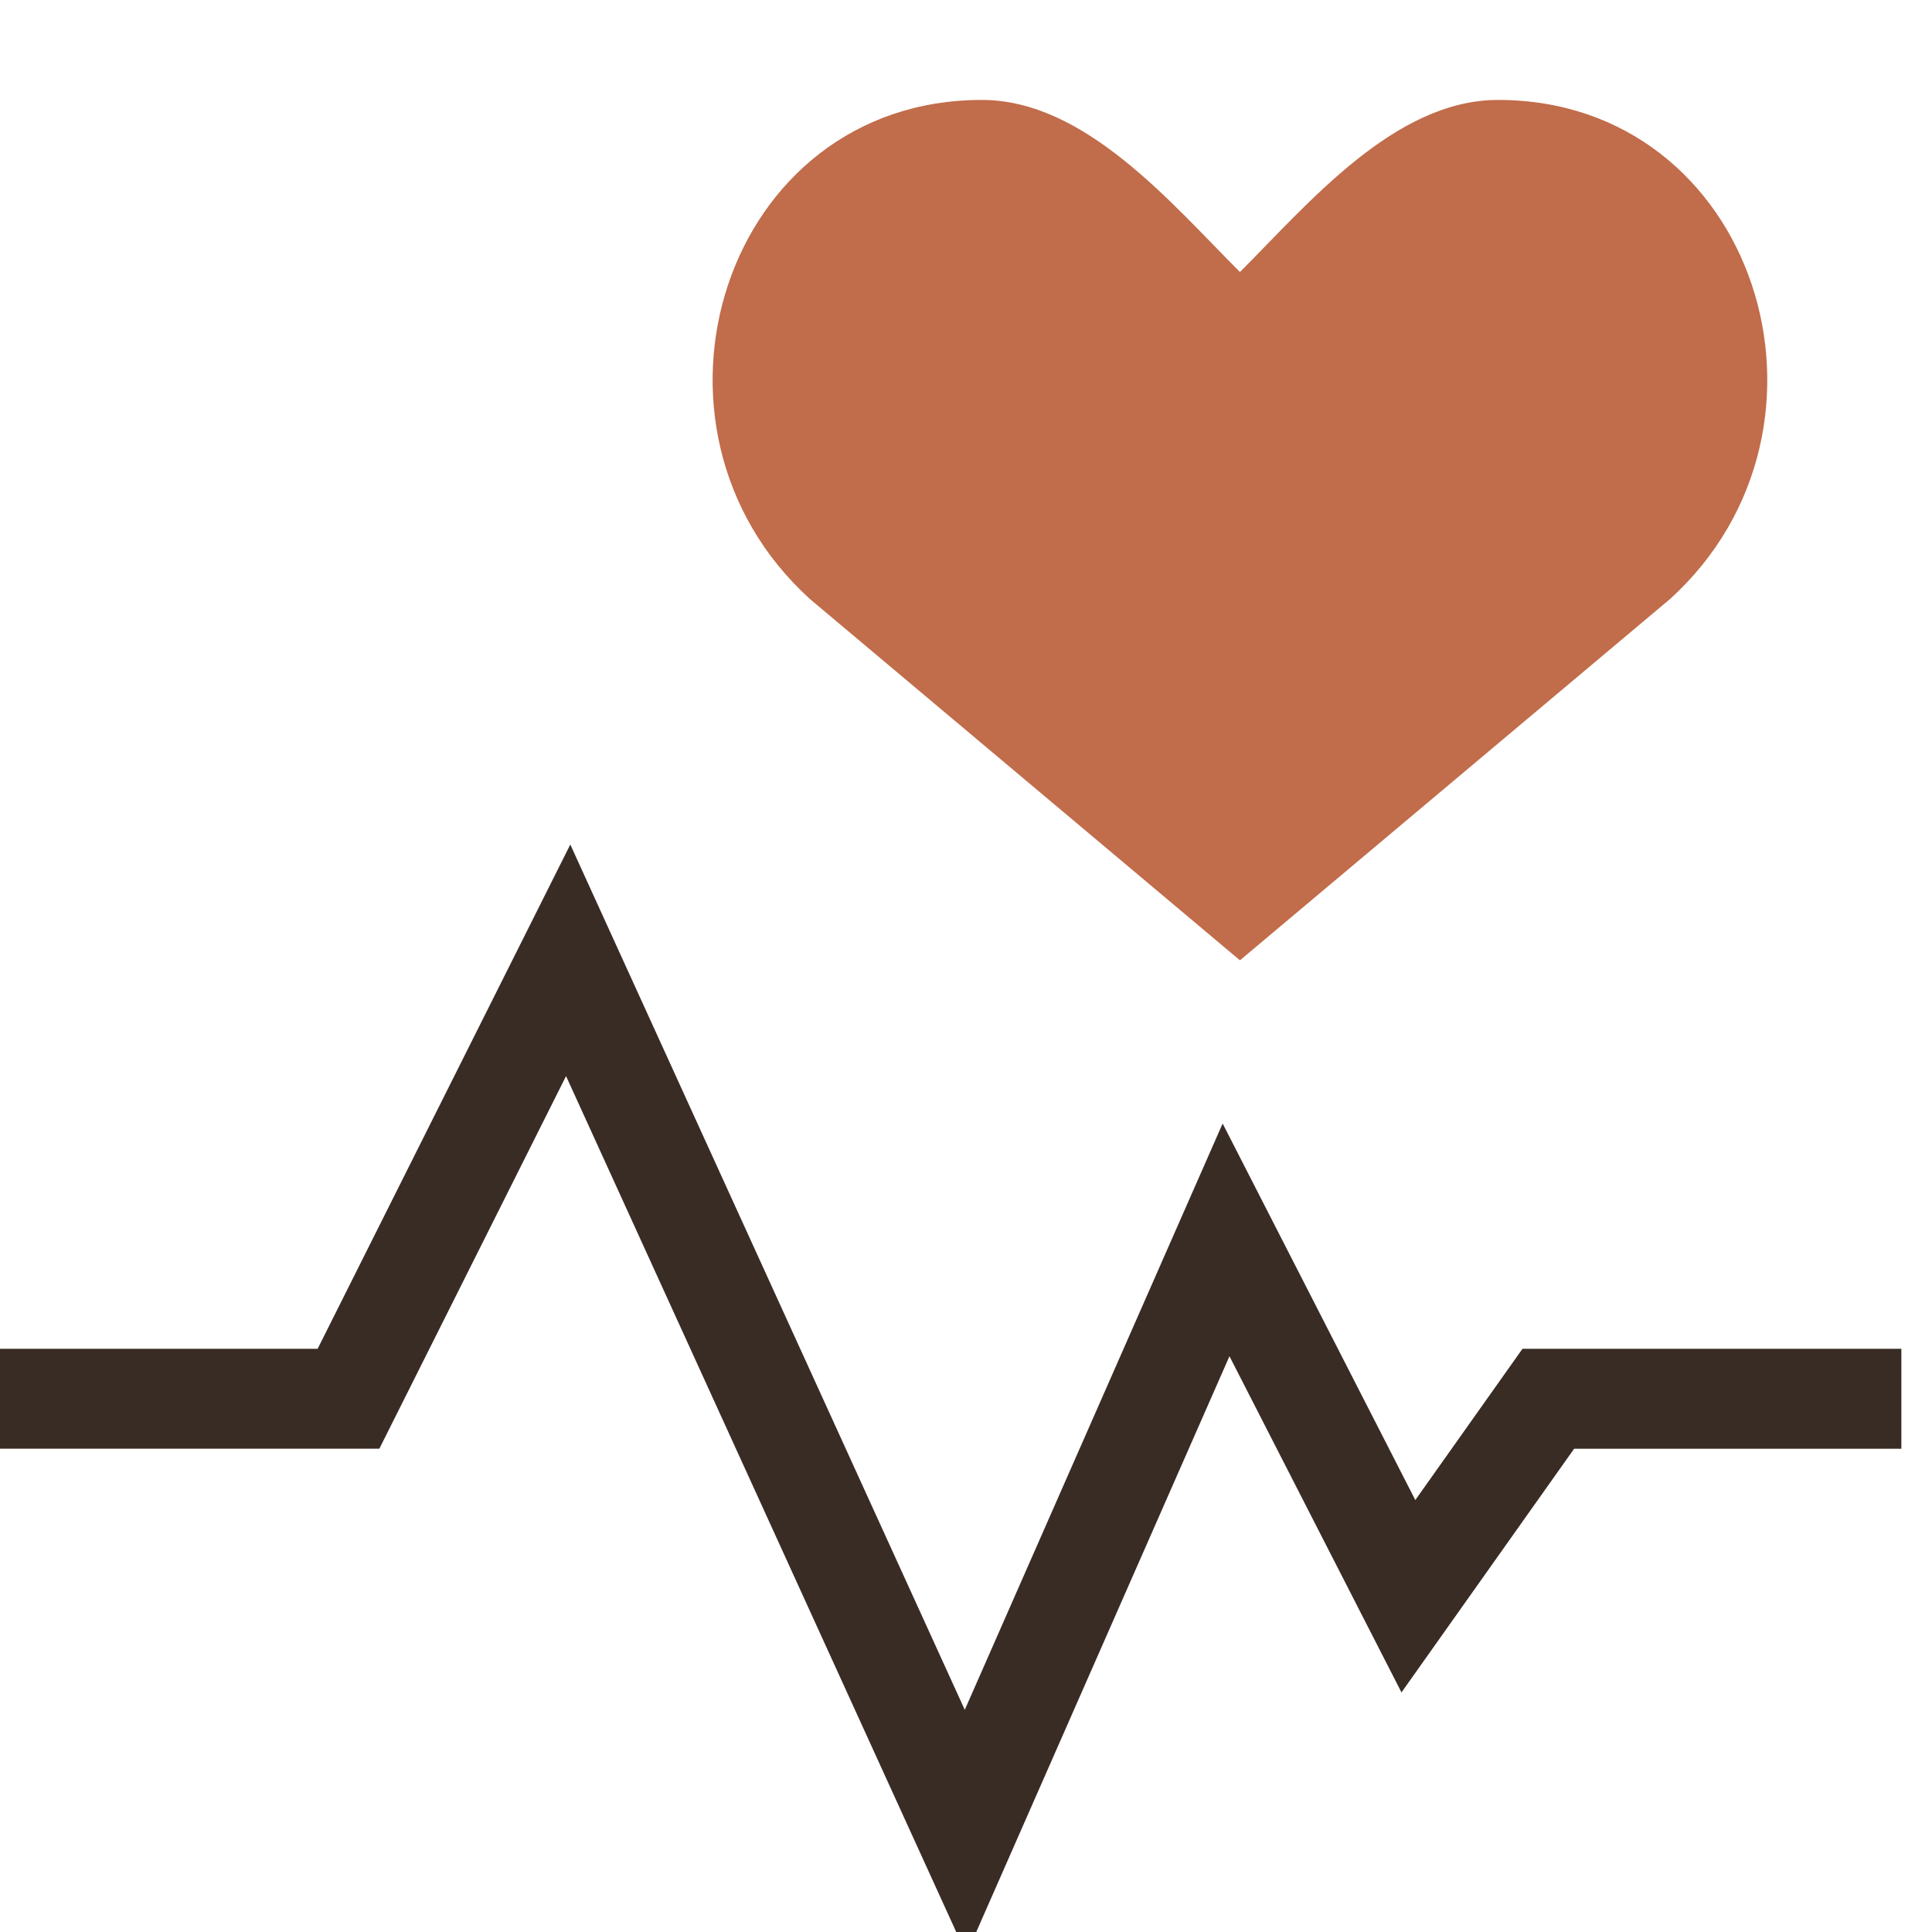 <?xml version="1.0" encoding="UTF-8"?>
<svg xmlns="http://www.w3.org/2000/svg" width="58" height="58" viewBox="0 0 58 58" fill="none">
  <g clip-path="url(#clip0_128_99)">
    <path d="M0 41.991H10.462L17.057 28.829L28.988 55L36.807 37.222L42.281 47.92L46.481 41.992H57.08" stroke="#392C24" stroke-width="3"></path>
    <path d="M44.972 3C41.873 3 39.29 6.099 37.224 8.166C35.157 6.099 32.575 3 29.475 3C21.727 3 18.626 12.813 24.312 17.981L37.224 28.829L50.138 17.981C55.821 12.813 52.721 3 44.972 3Z" fill="#C16C4A"></path>
  </g>
  <defs>
    <clipPath id="clip0_128_99">
      <rect width="58" height="58" fill="white"></rect>
    </clipPath>
  </defs>
</svg>
